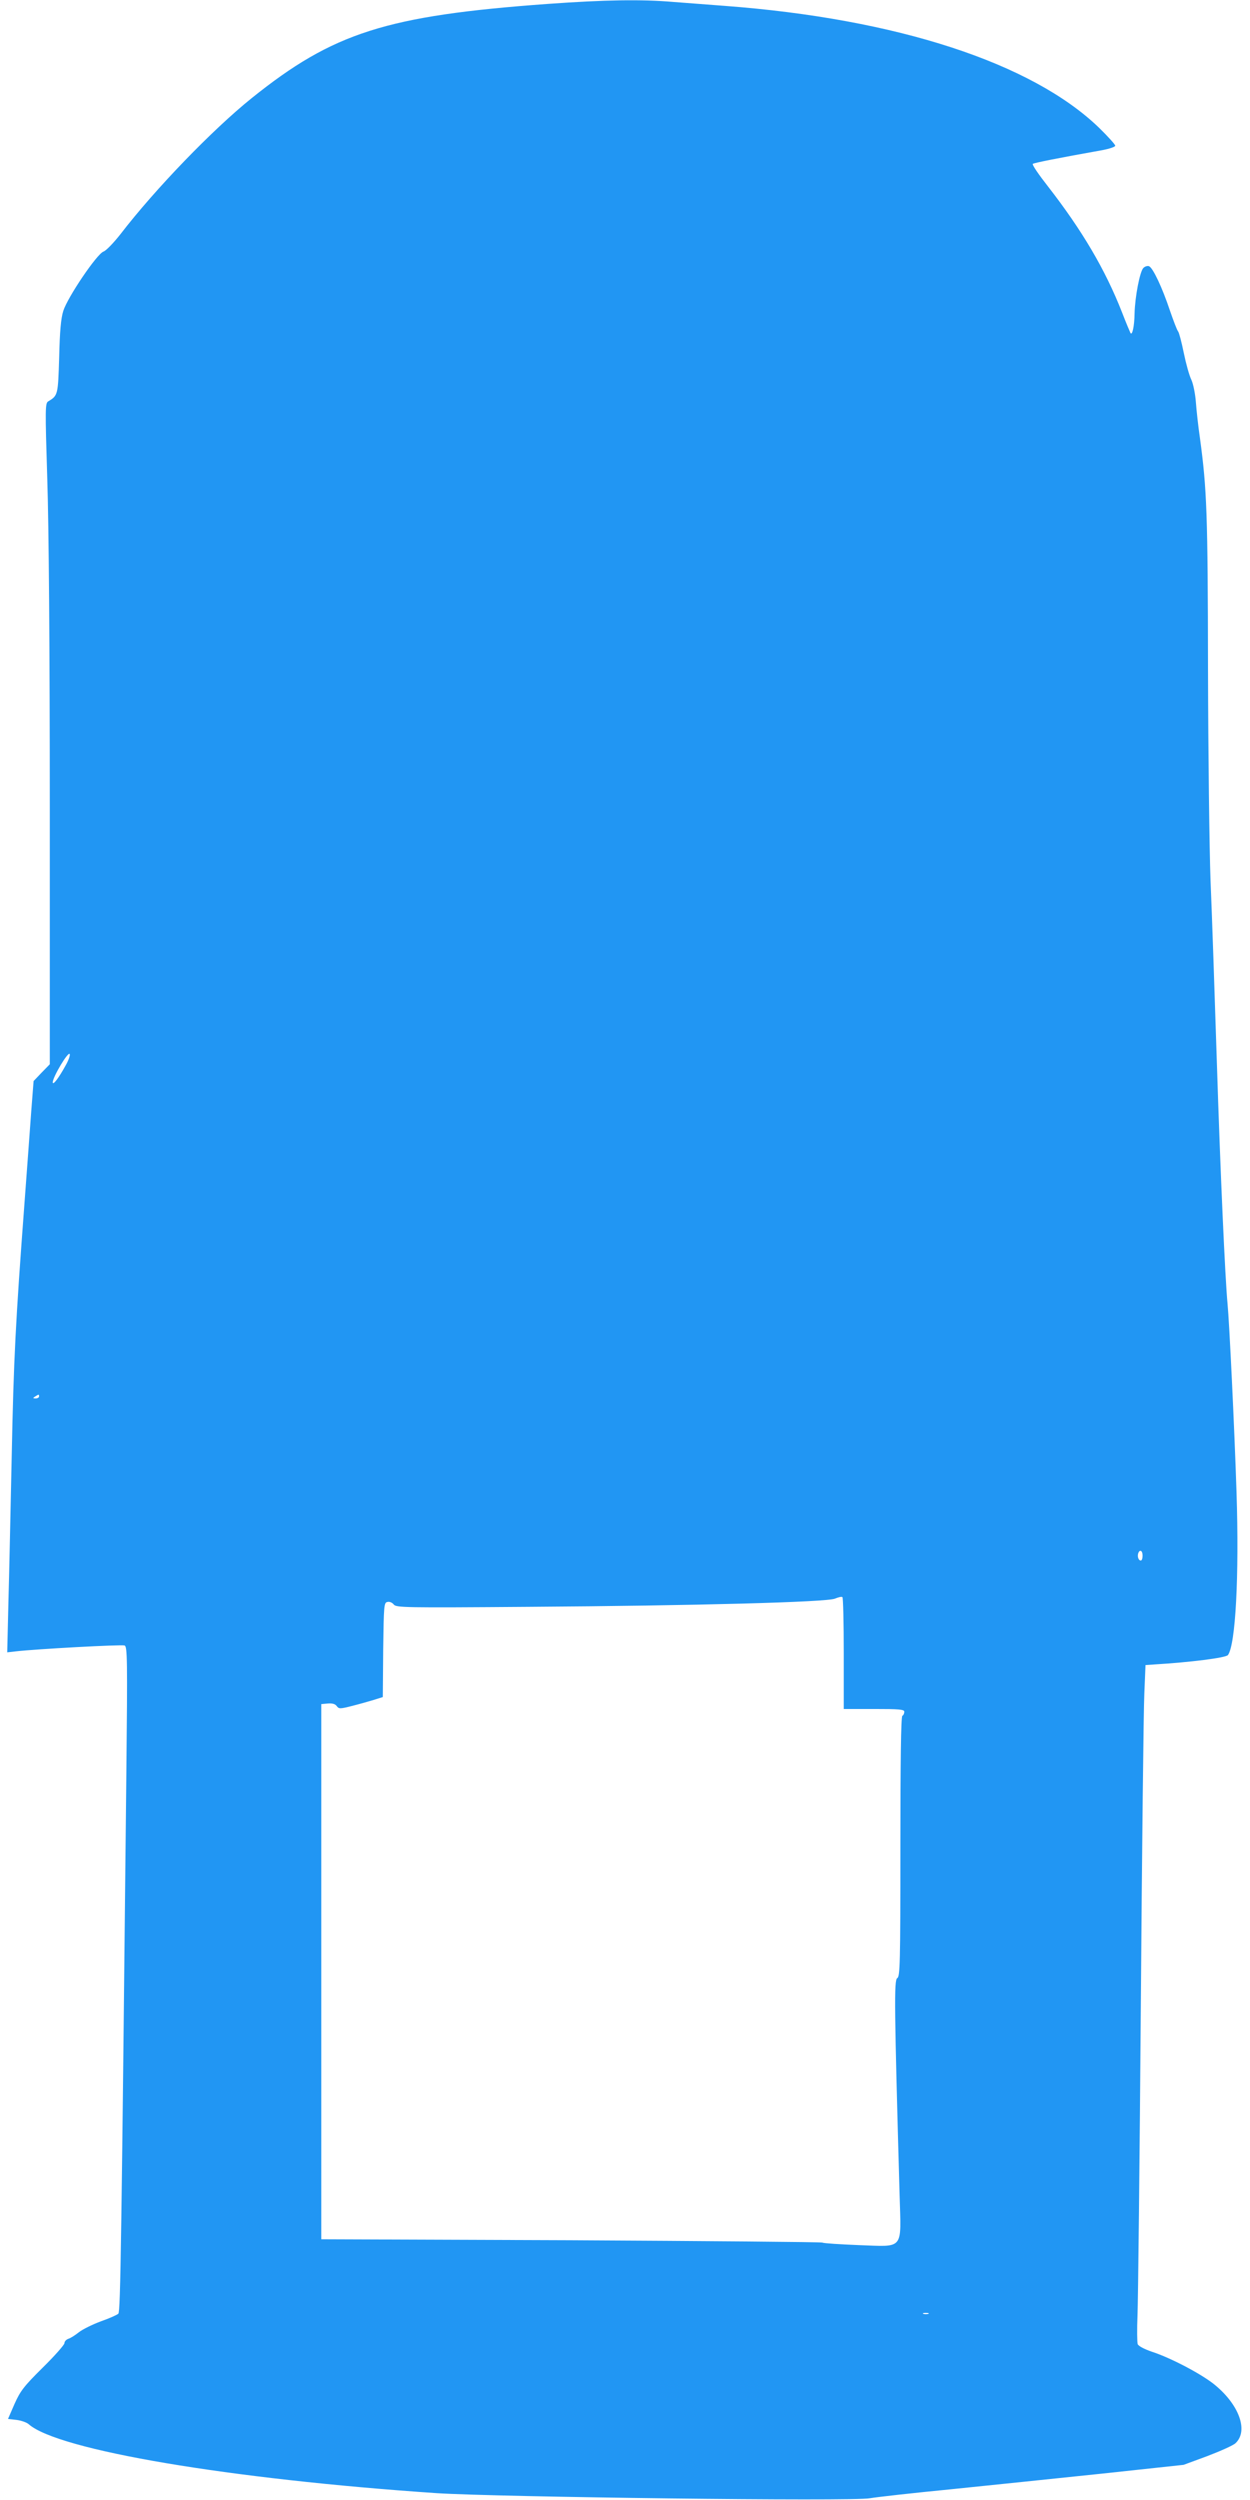 <?xml version="1.0" standalone="no"?>
<!DOCTYPE svg PUBLIC "-//W3C//DTD SVG 20010904//EN"
 "http://www.w3.org/TR/2001/REC-SVG-20010904/DTD/svg10.dtd">
<svg version="1.0" xmlns="http://www.w3.org/2000/svg"
 width="640pt" height="1280pt" viewBox="0 0 640 1280"
 preserveAspectRatio="xMidYMid meet">
<g transform="translate(0,1280) scale(0.1,-0.1)"
fill="#2196f3" stroke="none">
<path d="M2805 12780 c-827 -60 -1099 -147 -1517 -483 -199 -160 -493 -464
-672 -697 -34 -43 -72 -83 -86 -88 -34 -12 -184 -234 -206 -304 -12 -38 -18
-105 -21 -237 -6 -193 -6 -196 -56 -226 -16 -9 -16 -38 -5 -395 8 -242 13
-871 13 -1692 l0 -1307 -42 -43 -41 -43 -12 -155 c-6 -85 -22 -299 -35 -475
-45 -601 -55 -790 -65 -1290 -6 -275 -13 -614 -17 -753 l-6 -252 44 5 c103 12
542 36 557 30 14 -5 15 -71 9 -653 -25 -2404 -30 -2757 -41 -2768 -6 -6 -46
-24 -89 -39 -43 -16 -94 -41 -113 -56 -20 -16 -44 -31 -55 -34 -10 -4 -19 -13
-19 -22 0 -8 -50 -65 -111 -125 -98 -97 -115 -120 -145 -187 l-33 -76 44 -5
c24 -3 52 -13 62 -22 151 -133 1028 -281 2089 -353 311 -20 2133 -43 2218 -26
34 6 221 27 416 46 195 20 543 56 772 80 l418 45 122 45 c68 26 133 55 144 66
68 64 17 201 -113 304 -69 54 -222 134 -315 164 -38 13 -69 29 -73 39 -3 9 -4
76 -1 147 3 72 11 785 17 1585 6 800 14 1520 18 1600 l6 145 45 3 c184 11 366
34 377 48 39 52 58 403 44 834 -11 338 -37 873 -46 965 -12 124 -37 672 -55
1245 -11 344 -25 758 -32 920 -6 162 -12 651 -13 1085 -1 796 -6 921 -41 1180
-9 61 -18 144 -21 185 -3 41 -13 93 -23 115 -11 22 -28 84 -39 138 -11 54 -24
104 -29 110 -6 7 -24 55 -42 107 -39 117 -87 219 -107 227 -8 3 -21 -1 -29 -9
-18 -18 -43 -148 -45 -233 -1 -66 -12 -115 -21 -100 -3 6 -23 53 -43 105 -86
220 -205 421 -379 645 -47 60 -83 112 -78 116 6 5 130 30 355 70 37 7 67 17
67 23 0 6 -37 47 -82 91 -344 333 -1037 559 -1918 625 -80 6 -198 15 -262 20
-163 14 -352 11 -643 -10z m-2470 -5437 c-33 -60 -64 -102 -65 -85 0 28 81
163 87 145 3 -7 -7 -34 -22 -60z m-135 -1693 c0 -5 -8 -10 -17 -10 -15 0 -16
2 -3 10 19 12 20 12 20 0z m5650 -815 c0 -14 -4 -25 -9 -25 -12 0 -19 21 -13
38 8 21 22 13 22 -13z m-1530 -501 l0 -284 155 0 c128 0 155 -2 155 -14 0 -8
-4 -18 -10 -21 -7 -4 -10 -238 -10 -670 0 -602 -2 -665 -16 -673 -17 -9 -15
-151 12 -1113 8 -283 25 -262 -209 -254 -95 4 -179 9 -187 13 -8 3 -589 8
-1290 12 l-1275 5 0 1370 0 1370 33 3 c23 2 38 -2 46 -13 11 -15 17 -15 76 0
36 9 86 23 112 31 l48 15 2 242 c3 230 4 242 22 245 11 3 25 -4 32 -13 12 -16
56 -17 686 -12 864 6 1532 24 1573 42 17 7 33 11 38 8 4 -2 7 -132 7 -289z
m433 -3381 c-7 -2 -19 -2 -25 0 -7 3 -2 5 12 5 14 0 19 -2 13 -5z"/>
</g>
</svg>
